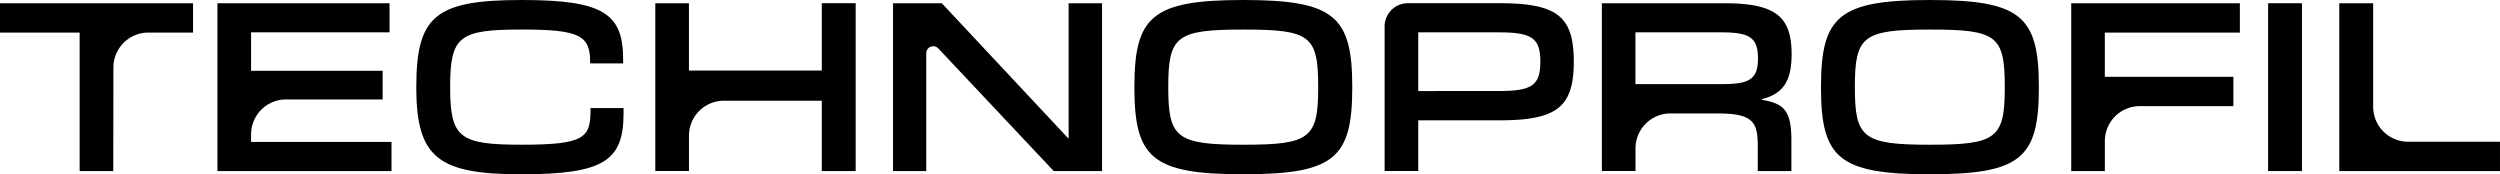 <?xml version="1.0" encoding="UTF-8"?> <svg xmlns="http://www.w3.org/2000/svg" width="309" height="21.543" viewBox="0 0 309 21.543"><g id="TP_Logo_Principal_Noir" transform="translate(-115.22 -132.89)"><path id="Tracé_1" data-name="Tracé 1" d="M125.059,137.616H115.22V133.99h23.86v3.626h-5.525a4.319,4.319,0,0,0-4.317,4.314l-.018,12.8h-4.157V137.616Z" transform="translate(0 -0.7)"></path><path id="Tracé_2" data-name="Tracé 2" d="M189.11,133.99h21.274v3.6H193.267v4.747h16.262v3.546H197.585a4.318,4.318,0,0,0-4.317,4.317v.935h17.357v3.6H189.11V133.994Z" transform="translate(-47.015 -0.7)"></path><path id="Tracé_3" data-name="Tracé 3" d="M256.69,143.66c0-8.773,2.32-10.77,13.036-10.77,10.1,0,12.53,1.68,12.53,7.358v.48h-4.077v-.135c0-3.306-1.255-4.052-8.453-4.052-7.733,0-8.853.8-8.853,7.092s1.12,7.143,8.853,7.143,8.5-.855,8.5-4.292v-.24h4.081v.615c0,5.812-2.291,7.573-12.585,7.573s-13.036-2-13.036-10.77Z" transform="translate(-90.015 0)"></path><path id="Tracé_4" data-name="Tracé 4" d="M337.91,133.984h4.157V142.3h16.422v-8.318h4.186v20.743h-4.186v-8.693h-12.1a4.318,4.318,0,0,0-4.317,4.317v4.372H337.91V133.98Z" transform="translate(-141.694 -0.694)"></path><path id="Tracé_5" data-name="Tracé 5" d="M418.69,133.99h6.027l15.622,16.691h.055V133.99h4.132v20.743h-5.972l-14.265-15.156a.863.863,0,0,0-1.491.593v14.563H418.69Z" transform="translate(-193.093 -0.7)"></path><path id="Tracé_6" data-name="Tracé 6" d="M500.71,143.66c0-8.744,2.186-10.77,13.465-10.77s13.465,2.026,13.465,10.77-2.16,10.77-13.465,10.77S500.71,152.4,500.71,143.66Zm13.465,7.118c8.264,0,9.253-.8,9.253-7.143s-.986-7.092-9.253-7.092-9.278.8-9.278,7.092S505.882,150.778,514.175,150.778Z" transform="translate(-245.28 0)"></path><path id="Tracé_7" data-name="Tracé 7" d="M585.74,136.861a2.88,2.88,0,0,1,2.881-2.881H599.9c7.143,0,9.224,1.6,9.224,7.223s-2.08,7.253-9.224,7.253h-10v6.267h-4.157V136.861Zm14.025,7.973c4.077,0,5.227-.615,5.227-3.626s-1.146-3.626-5.227-3.626H589.9v7.253Z" transform="translate(-299.384 -0.693)"></path><path id="Tracé_8" data-name="Tracé 8" d="M659.55,133.984h15.116c6.318,0,8.344,1.6,8.344,6.292,0,3.121-.906,4.877-3.652,5.547v.105c2.826.455,3.626,1.466,3.626,5.037v3.761h-4.157v-3.041c0-2.986-.535-4.081-4.957-4.081h-5.838a4.317,4.317,0,0,0-4.317,4.317v2.8h-4.157V133.98Zm14.825,9.995c3.332,0,4.477-.535,4.477-3.172s-1.095-3.226-4.587-3.226H663.707v6.4h10.664Z" transform="translate(-346.347 -0.693)"></path><path id="Tracé_9" data-name="Tracé 9" d="M734.03,143.66c0-8.744,2.186-10.77,13.465-10.77s13.465,2.026,13.465,10.77-2.16,10.77-13.465,10.77S734.03,152.4,734.03,143.66Zm13.465,7.118c8.264,0,9.253-.8,9.253-7.143s-.986-7.092-9.253-7.092-9.278.8-9.278,7.092S739.2,150.778,747.494,150.778Z" transform="translate(-393.737 0)"></path><path id="Tracé_10" data-name="Tracé 10" d="M819.06,133.99h20.848v3.626H823.217v5.467h15.891v3.626h-11.57a4.318,4.318,0,0,0-4.317,4.317v3.706h-4.157V133.99Z" transform="translate(-447.841 -0.7)"></path><path id="Tracé_11" data-name="Tracé 11" d="M885.98,133.99h4.186v20.743H885.98Z" transform="translate(-490.421 -0.7)"></path><path id="Tracé_12" data-name="Tracé 12" d="M910.169,133.984h4.186v12.8a4.318,4.318,0,0,0,4.317,4.317h11.359v3.626H910.169V133.98Z" transform="translate(-505.812 -0.694)"></path></g></svg> 